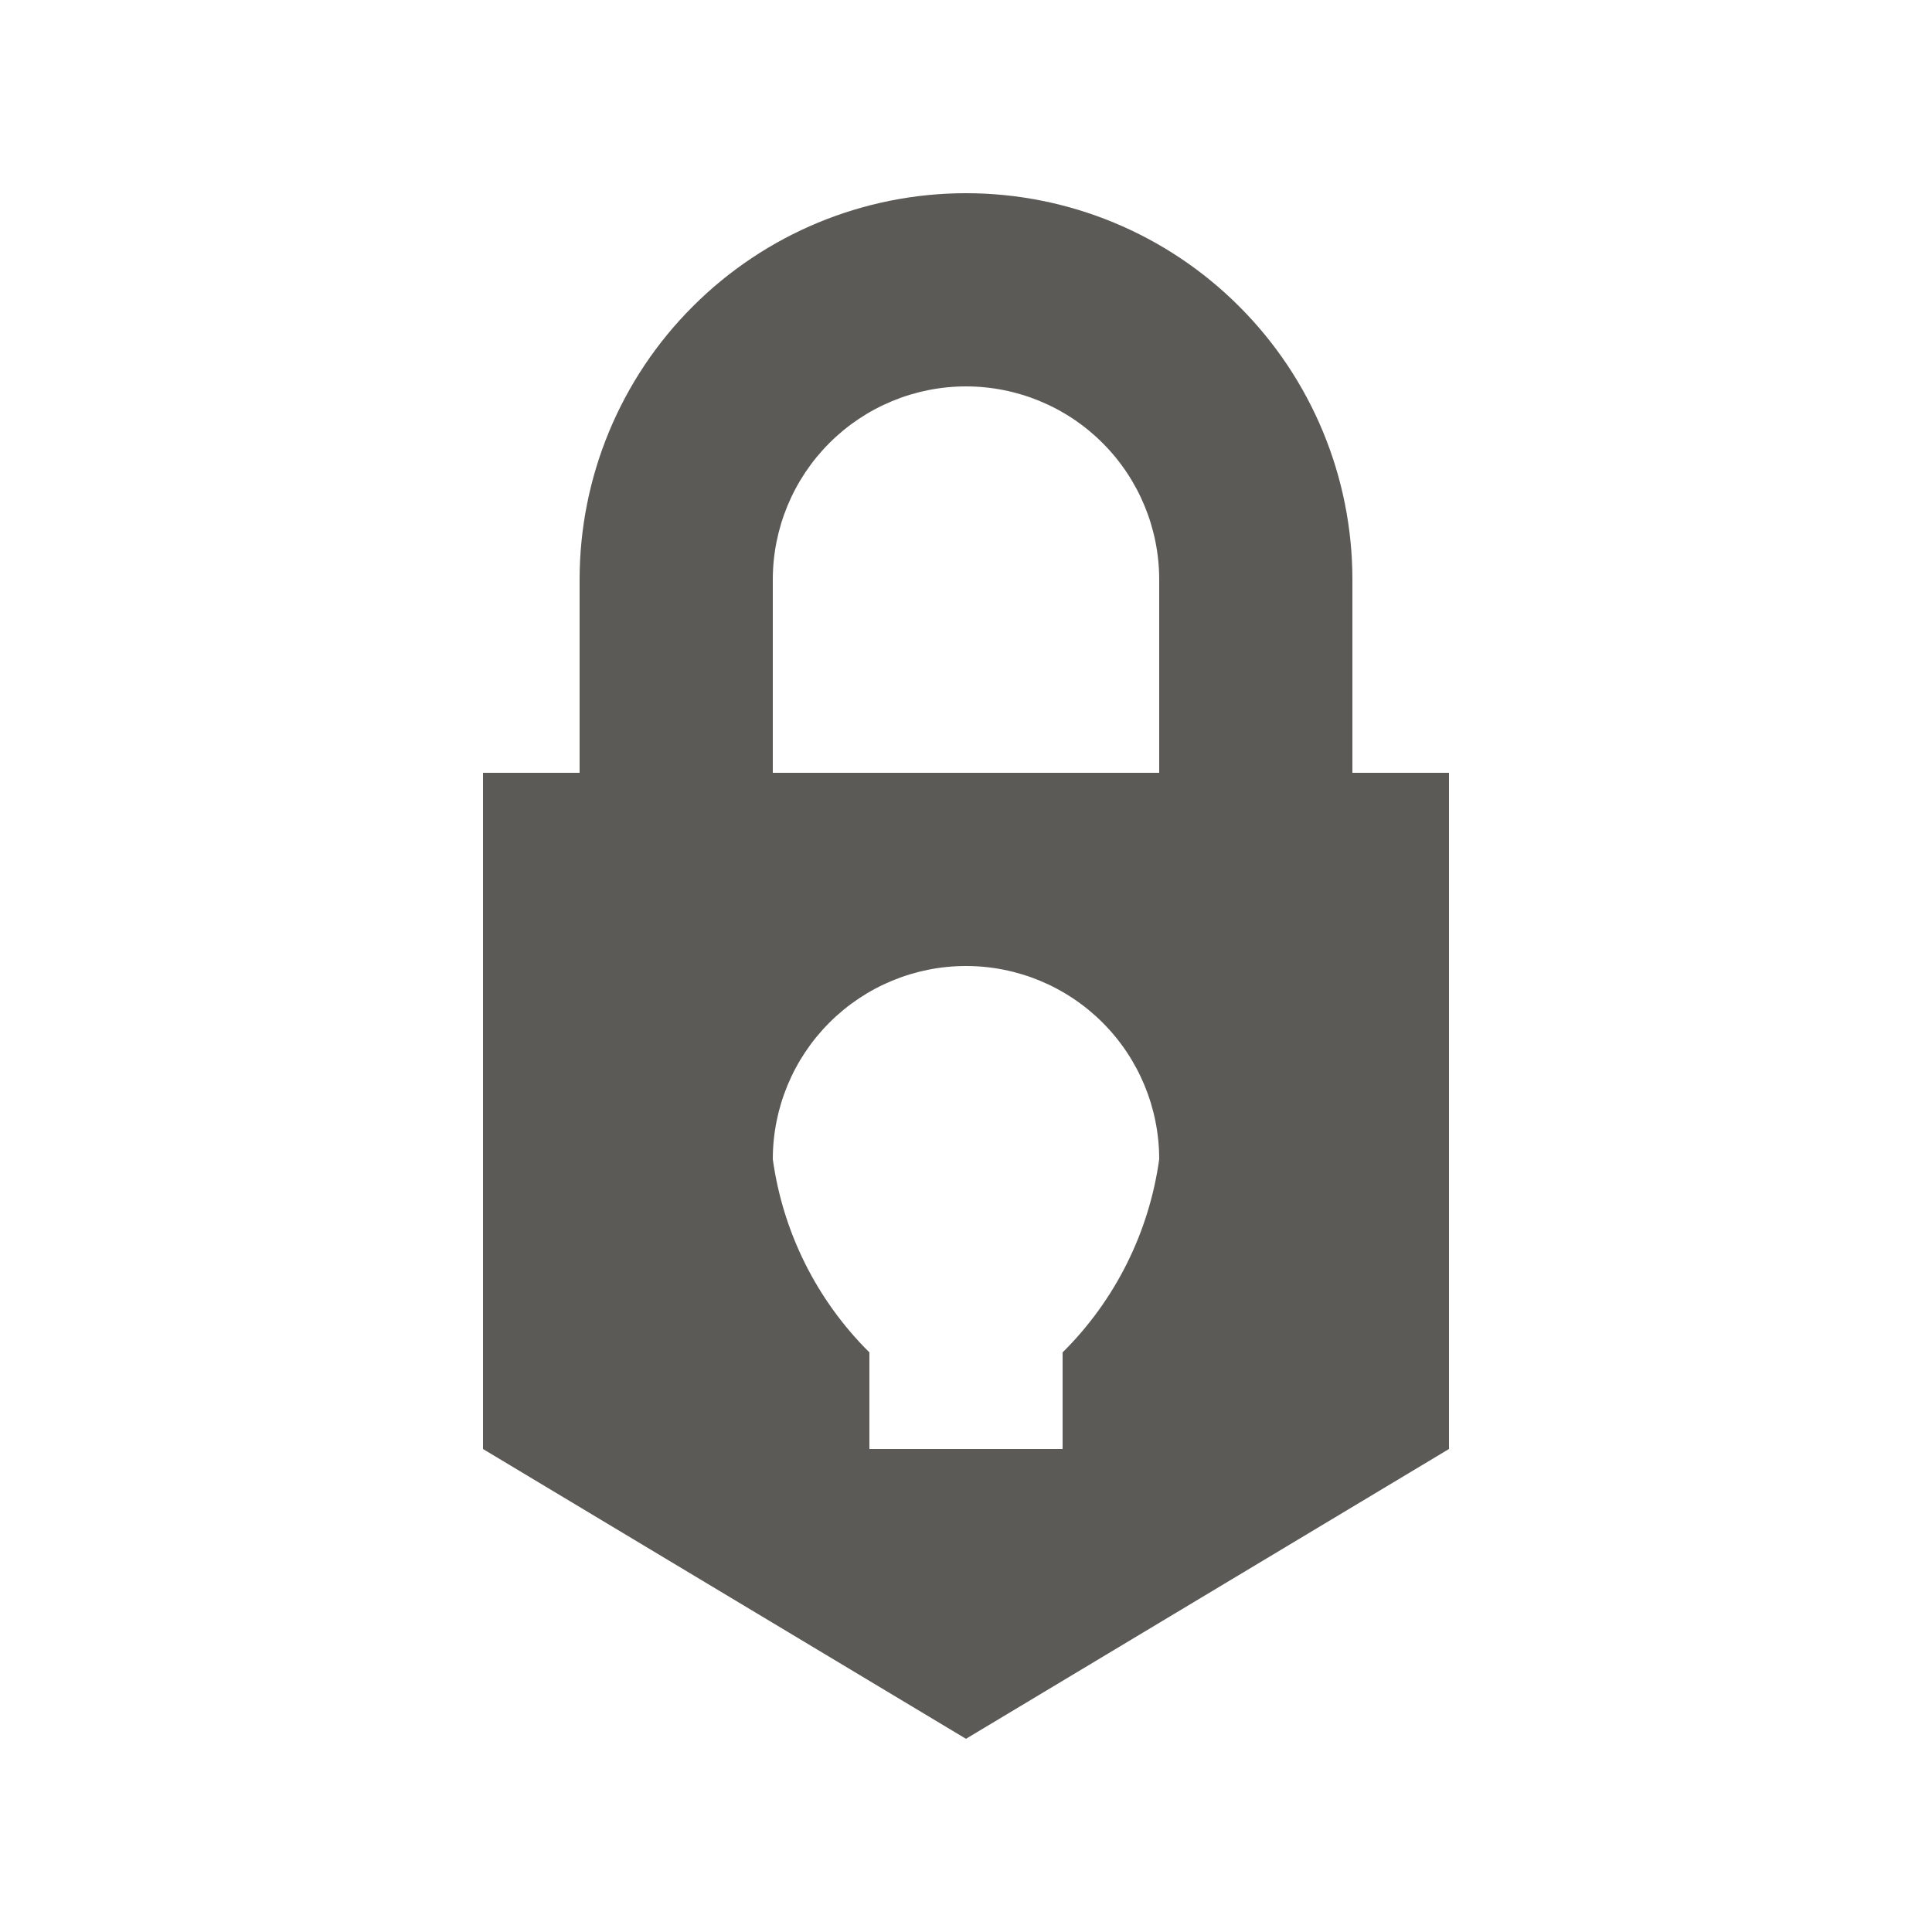 <svg width="20" height="20" viewBox="0 0 20 20" fill="none" xmlns="http://www.w3.org/2000/svg">
<path fill-rule="evenodd" clip-rule="evenodd" d="M14 8H8V6C8 5.47 8.211 4.961 8.586 4.586C8.961 4.211 9.47 4 10 4C10.53 4 11.039 4.211 11.414 4.586C11.789 4.961 12 5.47 12 6V8H14V6C14 4.939 13.579 3.922 12.828 3.172C12.078 2.421 11.061 2 10 2C8.939 2 7.922 2.421 7.172 3.172C6.421 3.922 6 4.939 6 6V8H5V15L10 18L15 15V8H14ZM11 14V15H9V14C8.456 13.461 8.105 12.758 8 12C8 11.47 8.211 10.961 8.586 10.586C8.961 10.211 9.47 10 10 10C10.53 10 11.039 10.211 11.414 10.586C11.789 10.961 12 11.47 12 12C11.895 12.758 11.544 13.461 11 14Z" fill="#5B5A56"/>
</svg>
